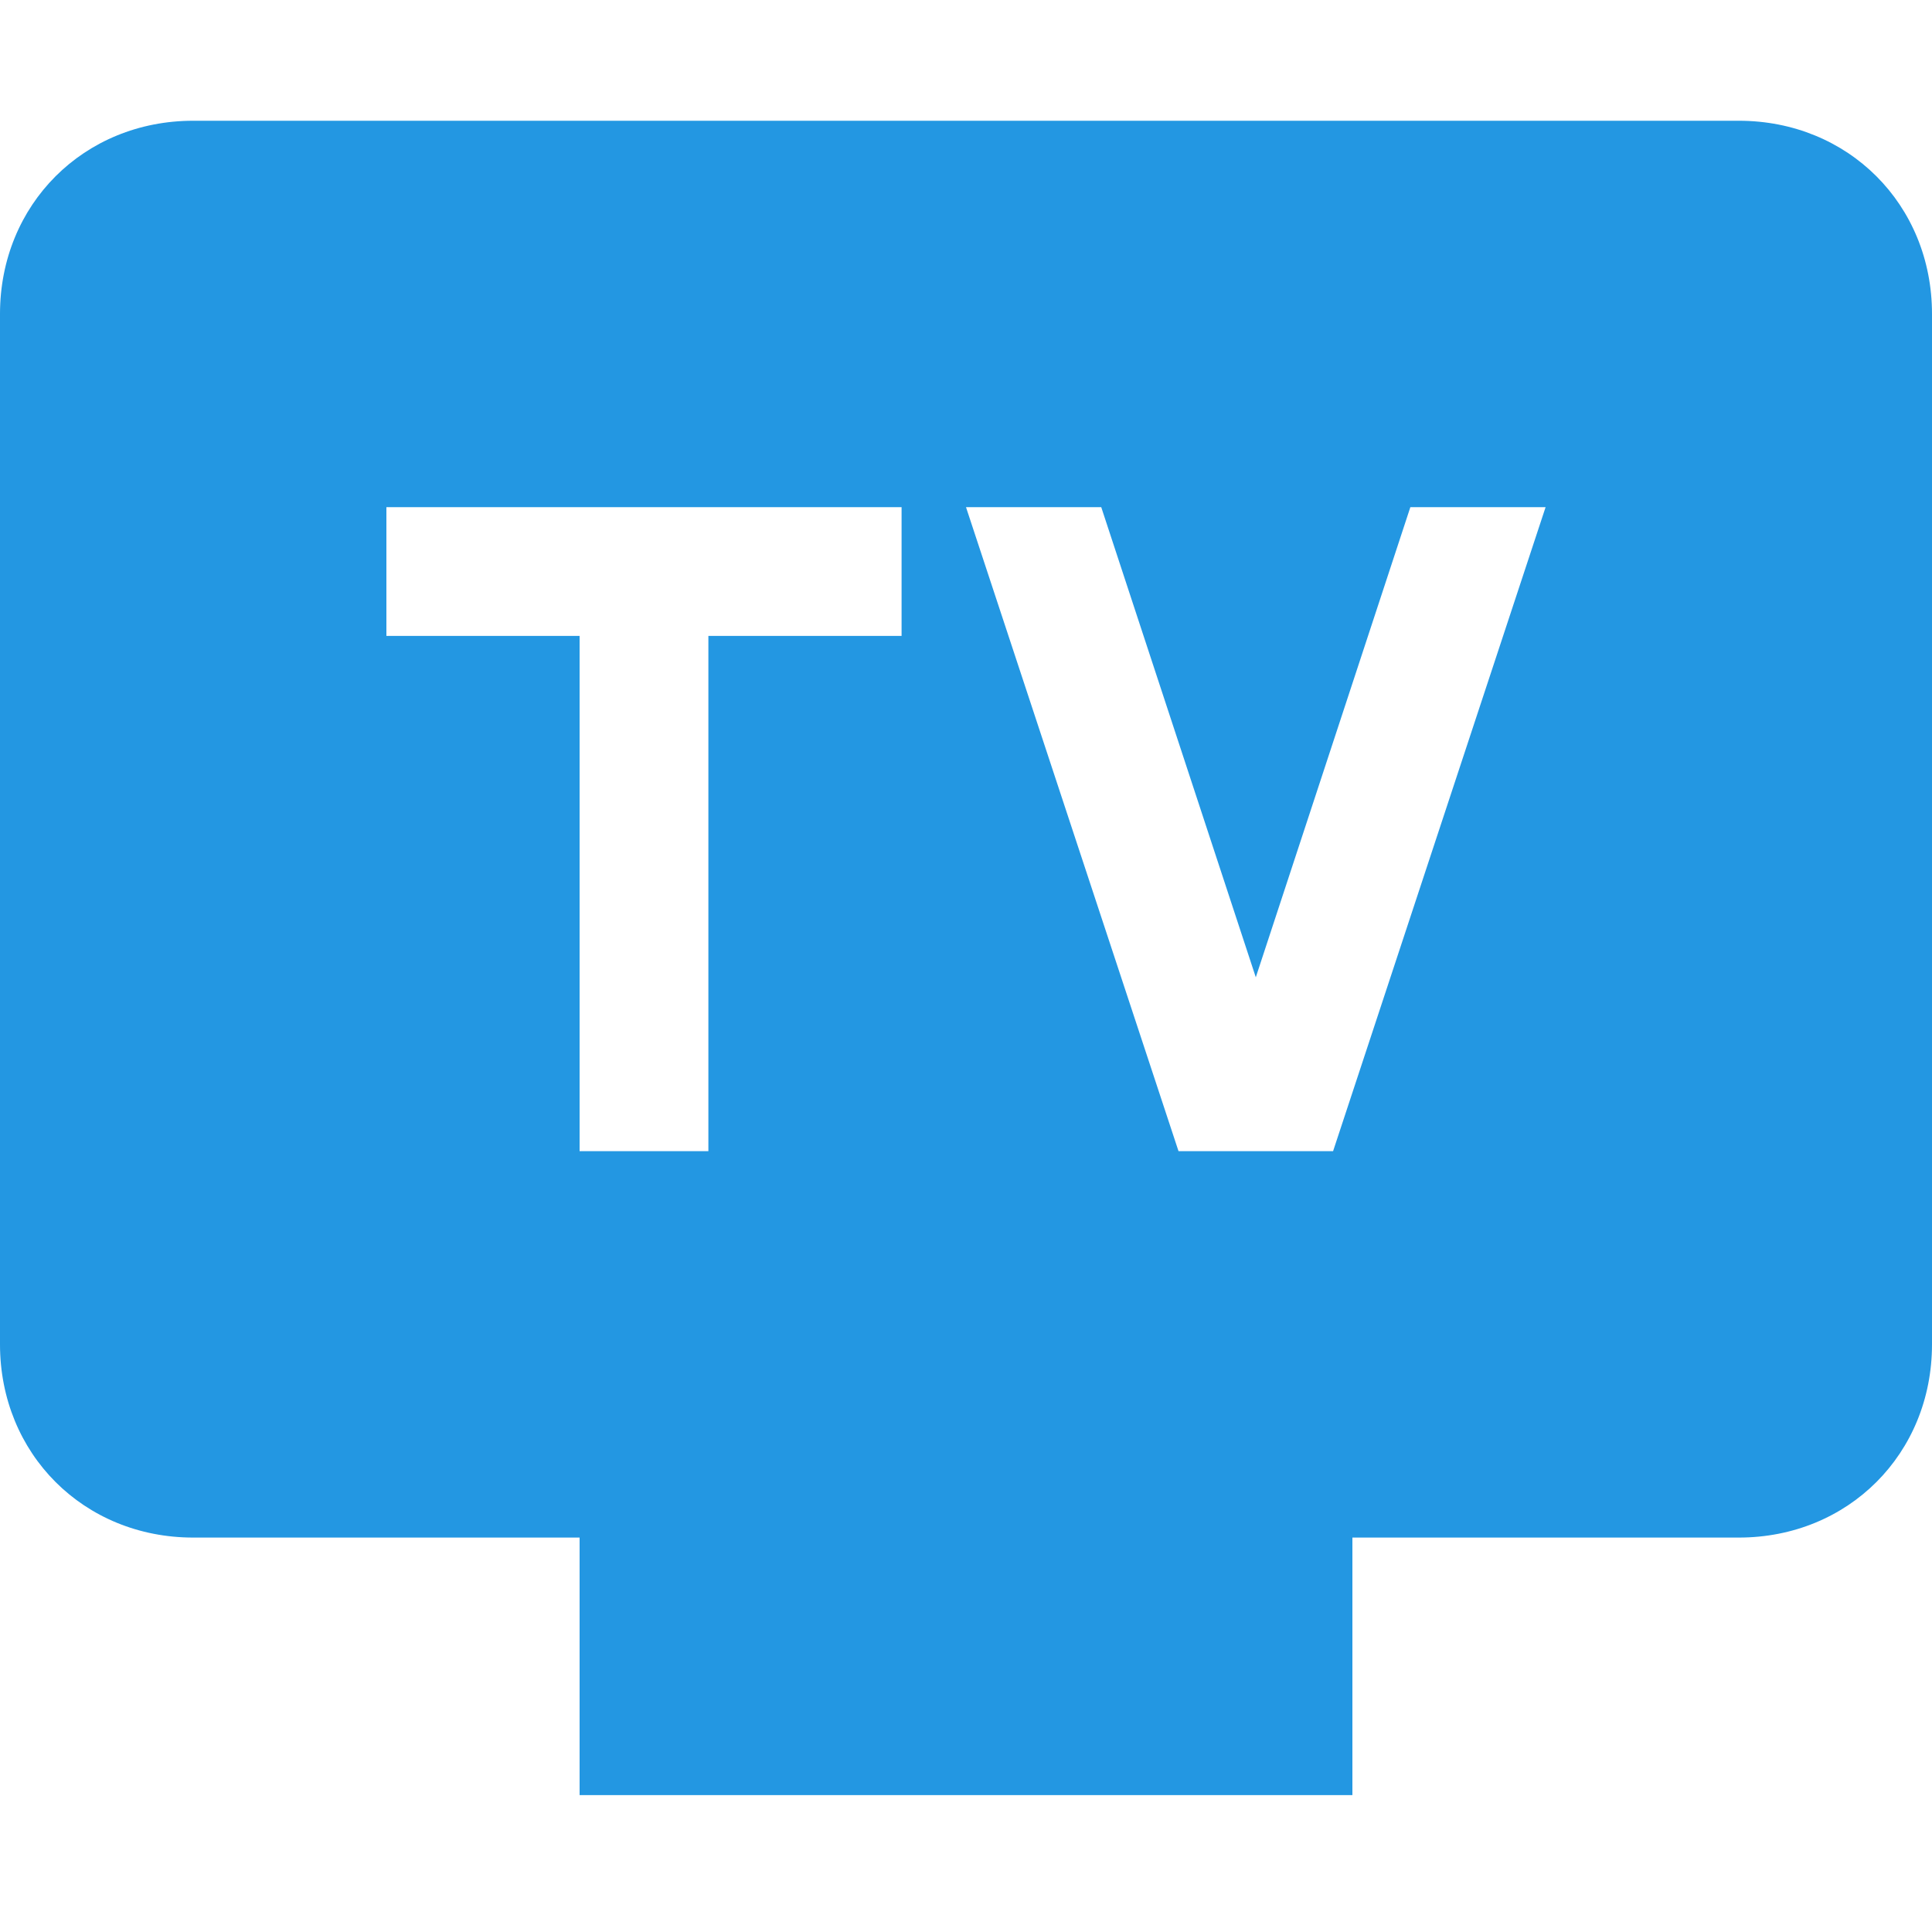 <svg width="32" height="32" viewBox="0 0 32 32" fill="none" xmlns="http://www.w3.org/2000/svg">
    <path d="M28.8 2H3.2C1.387 2 0 3.387 0 5.2V22.267C0 24.08 1.387 25.467 3.2 25.467H9.6V29.733H22.4V25.467H28.8C30.613 25.467 32 24.08 32 22.267V5.2C32 3.387 30.613 2 28.8 2ZM14.933 10.533H11.733V19.067H9.6V10.533H6.4V8.4H14.933V10.533ZM22.08 19.067H19.52L16 8.4H18.24L20.8 16.187L23.36 8.4H25.6L22.08 19.067Z" fill="#2397E2"/>
</svg>